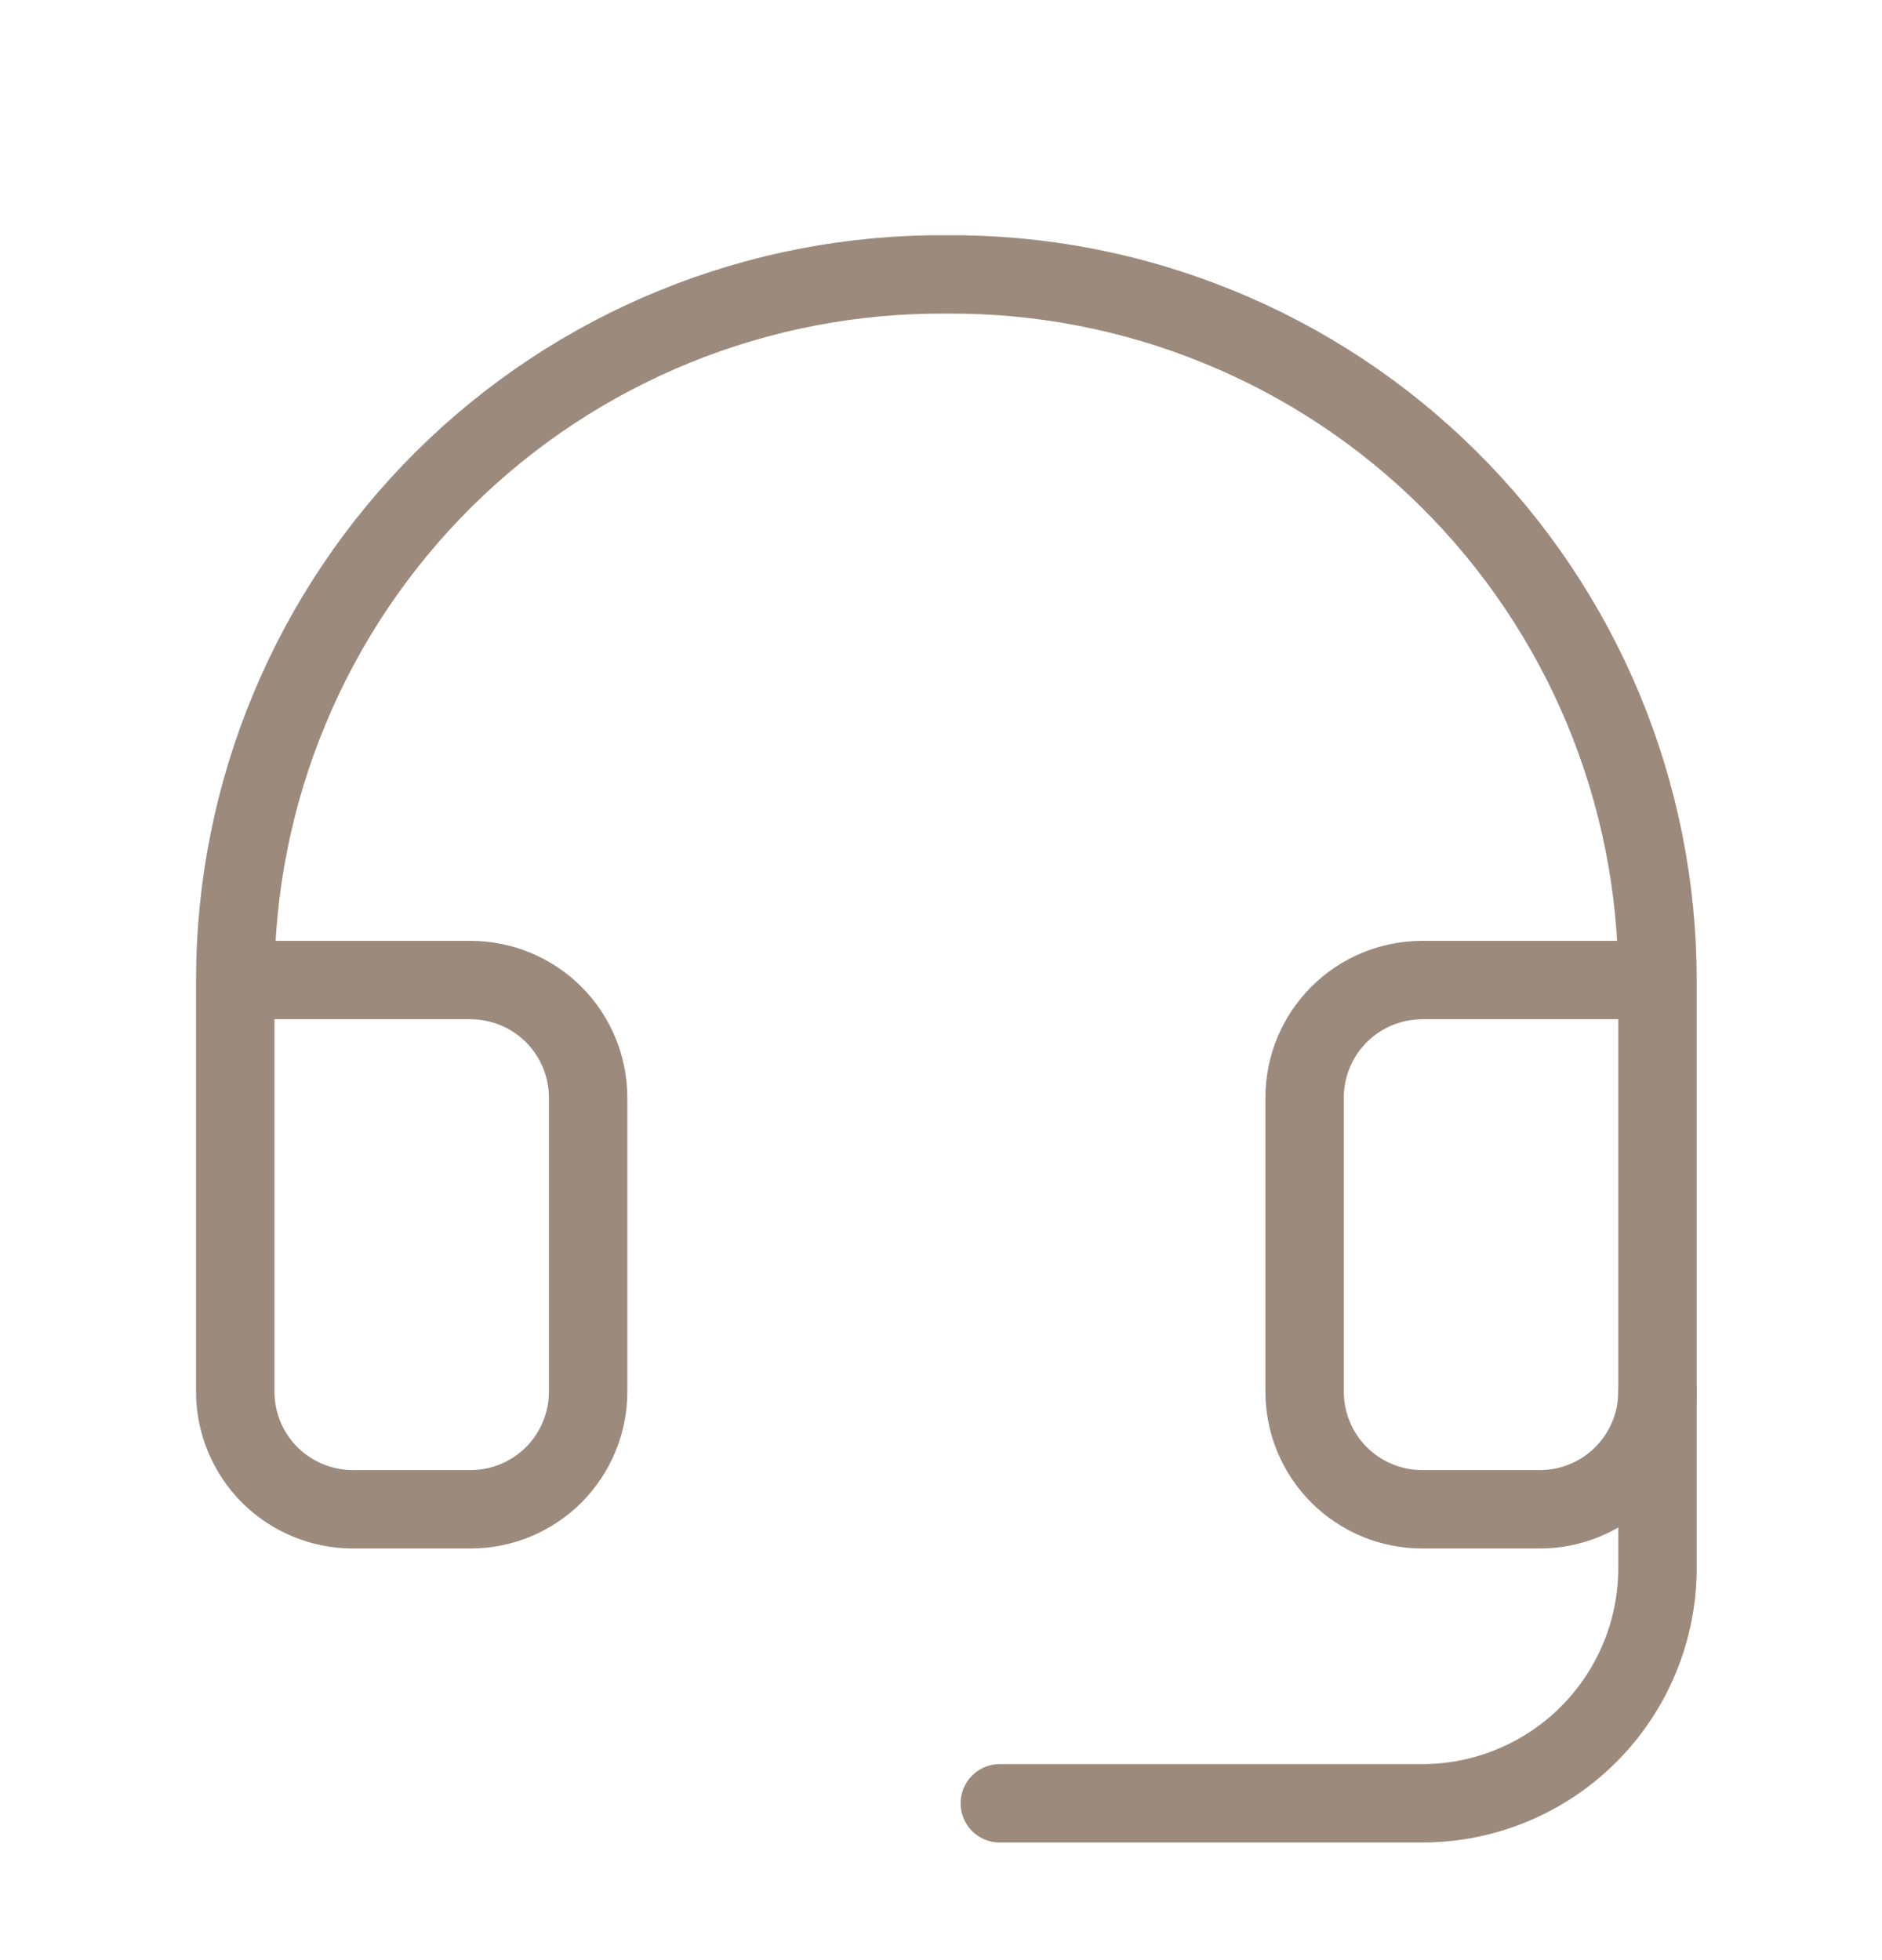 <svg width="24" height="25" viewBox="0 0 24 25" fill="none" xmlns="http://www.w3.org/2000/svg">
<path d="M21.137 12.5H18.137C17.739 12.5 17.357 12.658 17.076 12.939C16.794 13.221 16.637 13.602 16.637 14V17.75C16.637 18.148 16.794 18.529 17.076 18.811C17.357 19.092 17.739 19.25 18.137 19.25H19.637C20.034 19.25 20.416 19.092 20.697 18.811C20.978 18.529 21.137 18.148 21.137 17.75V12.5ZM21.137 12.5C21.137 11.312 20.901 10.136 20.445 9.04C19.988 7.944 19.319 6.949 18.476 6.112C17.633 5.275 16.633 4.614 15.533 4.166C14.434 3.717 13.256 3.491 12.068 3.5C10.881 3.491 9.703 3.717 8.603 4.166C7.503 4.614 6.503 5.275 5.66 6.112C4.817 6.949 4.148 7.944 3.692 9.04C3.235 10.136 3 11.312 3 12.5V17.75C3 18.148 3.158 18.529 3.439 18.811C3.721 19.092 4.102 19.25 4.5 19.25H6C6.398 19.25 6.779 19.092 7.061 18.811C7.342 18.529 7.5 18.148 7.5 17.75V14C7.5 13.602 7.342 13.221 7.061 12.939C6.779 12.658 6.398 12.5 6 12.5H3" stroke="#9C8B7D" stroke-linecap="round" stroke-linejoin="round"/>
<path d="M21.137 17.75V20C21.137 20.796 20.82 21.559 20.258 22.121C19.695 22.684 18.932 23 18.137 23H12.75" stroke="#9C8B7D" stroke-linecap="round" stroke-linejoin="round"/>
</svg>
